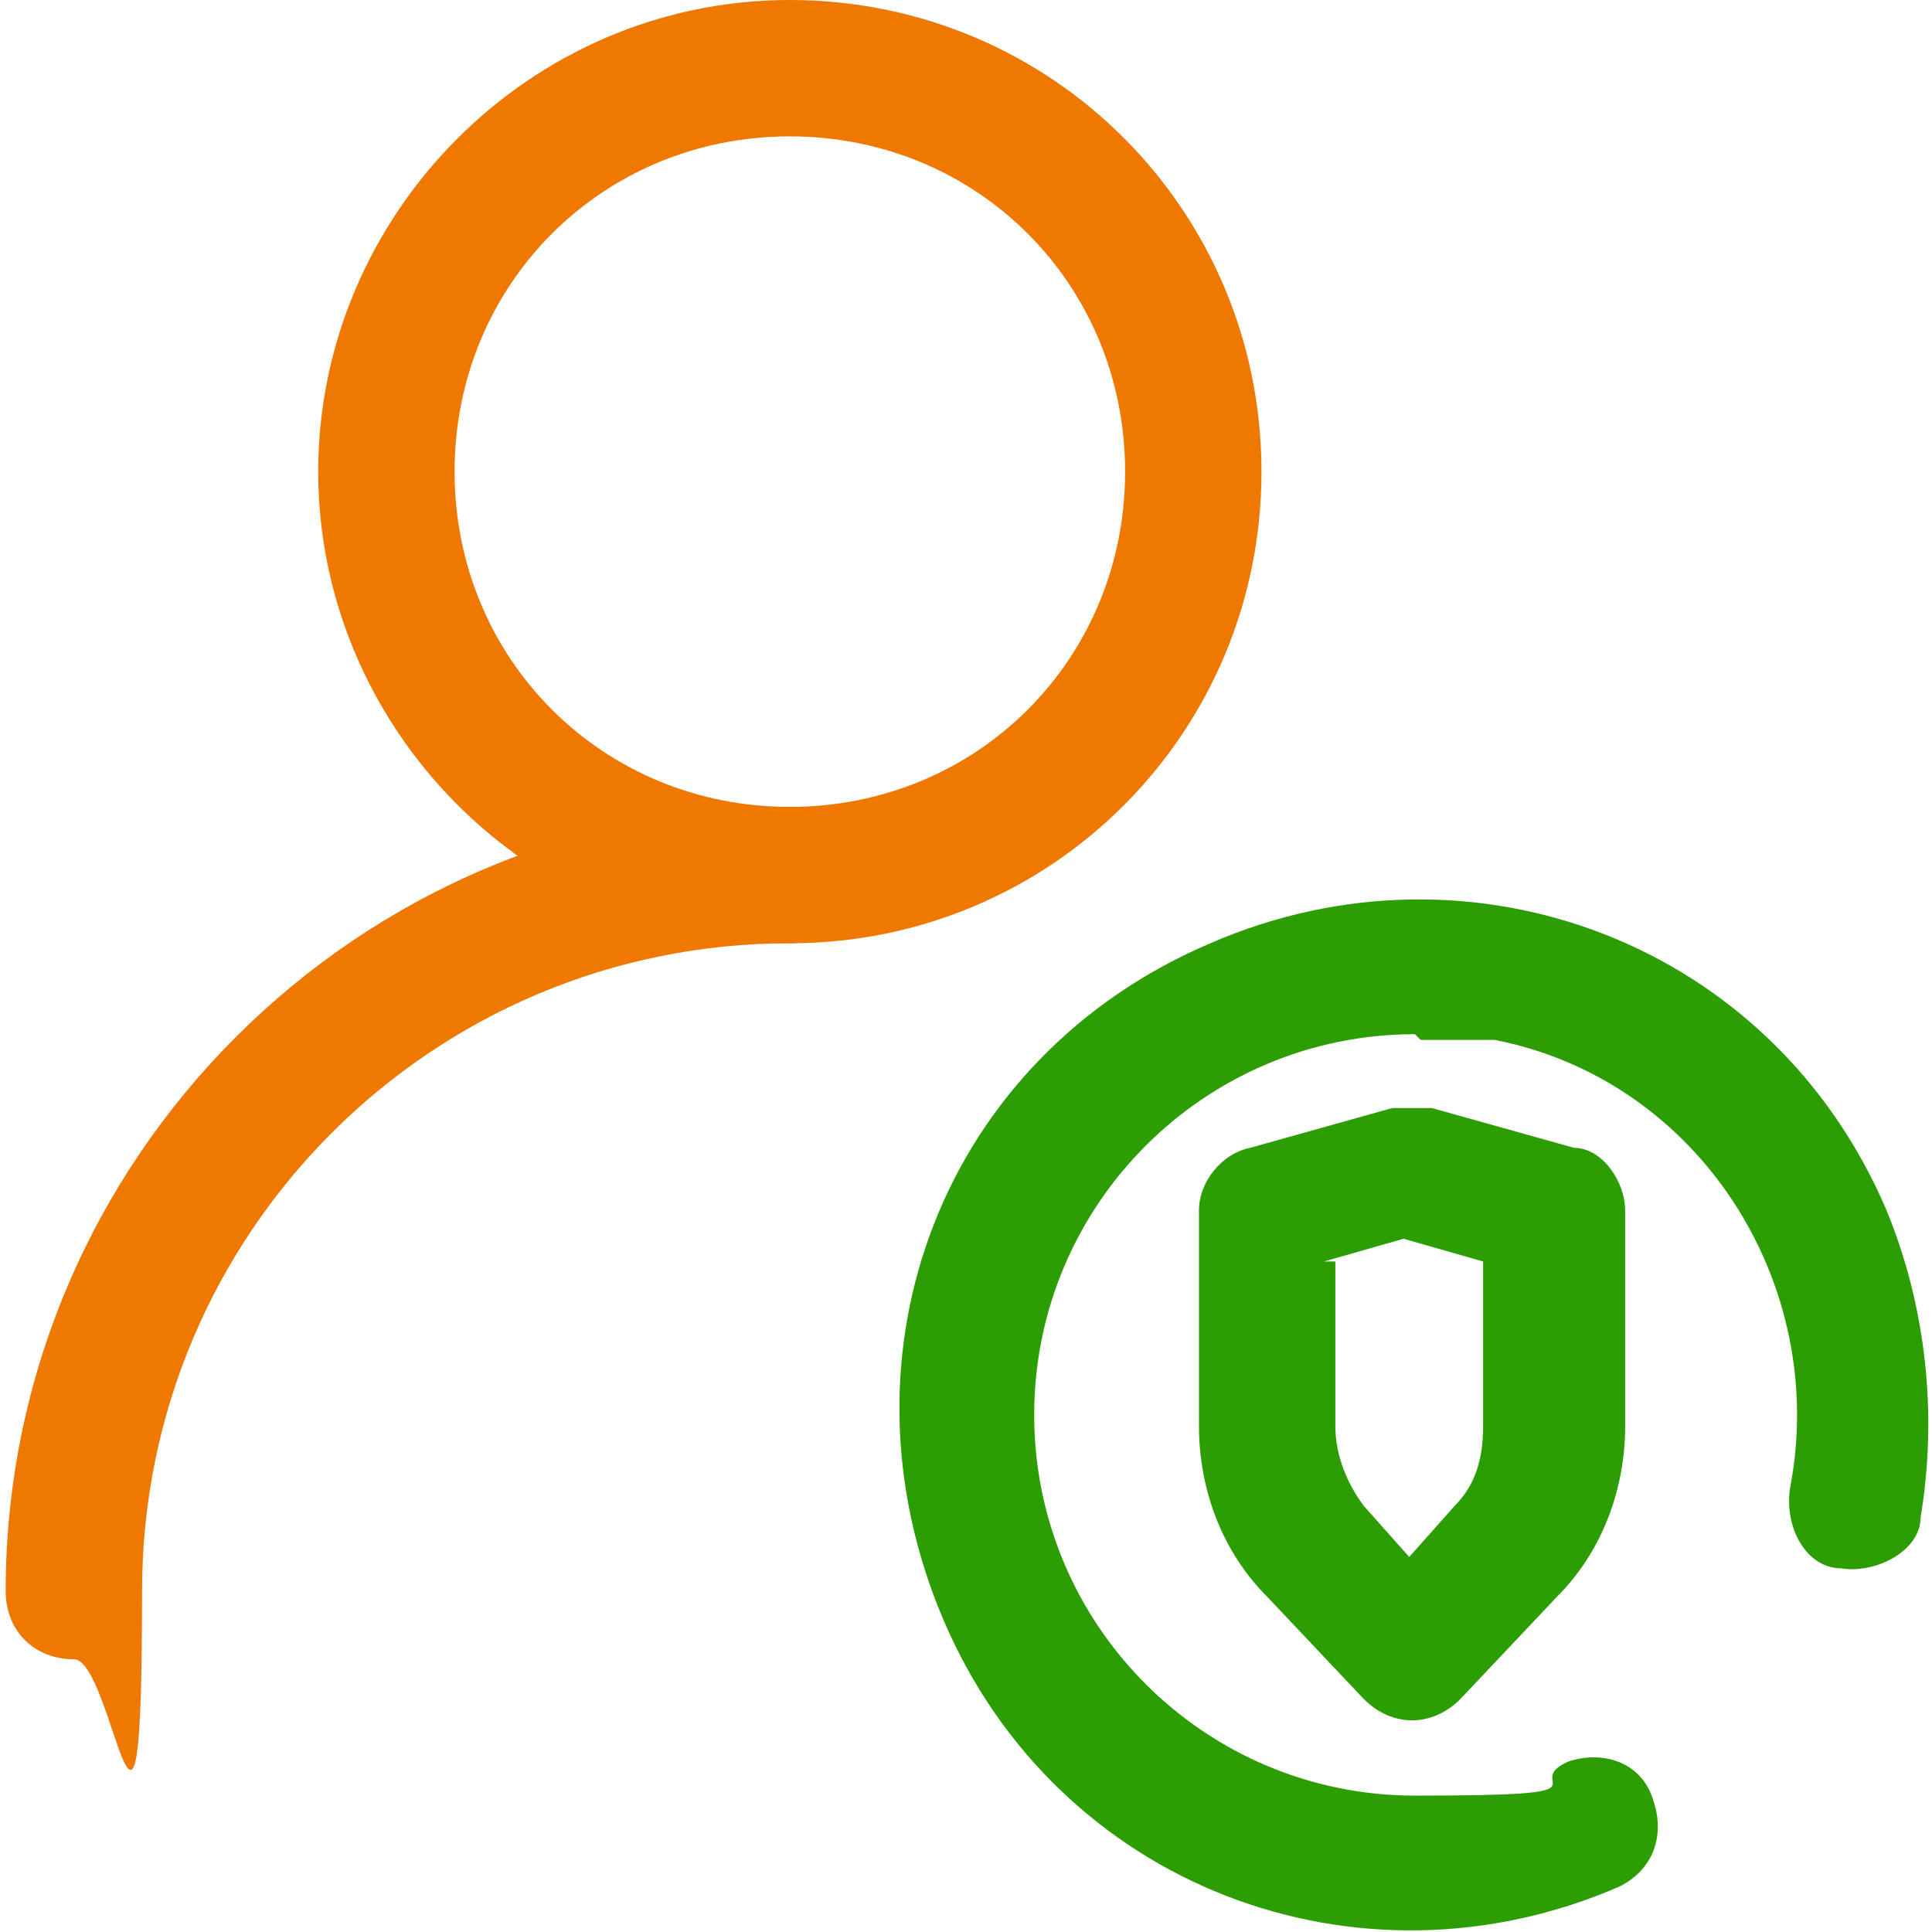 <?xml version="1.0" encoding="UTF-8"?>
<svg id="Layer_1" xmlns="http://www.w3.org/2000/svg" version="1.1" viewBox="0 0 34 34">
  <!-- Generator: Adobe Illustrator 29.0.1, SVG Export Plug-In . SVG Version: 2.1.0 Build 192)  -->
  <defs>
    <style>
      .st0 {
        fill: #2c9d03;
      }

      .st0, .st1 {
        fill-rule: evenodd;
      }

      .st1 {
        fill: #ef7800;
      }
    </style>
  </defs>
  <g>
    <path class="st0" d="M24.9,18.2c-3.7,0-6.7,3-6.7,6.7s3,6.7,6.7,6.7,1.8-.2,2.7-.6c.6-.2,1.3,0,1.5.7.2.6,0,1.2-.6,1.5-4.6,2-9.9,0-11.9-4.7s0-9.9,4.7-11.9c4.6-2,9.9,0,11.9,4.7.7,1.7.9,3.6.6,5.4,0,.6-.8,1-1.4.9-.6,0-1-.7-.9-1.4.7-3.6-1.6-7.2-5.2-7.9-.4,0-.9,0-1.3,0h0Z"/>
    <path class="st0" d="M24.6,19.5h.6l2.5.7c.5,0,.9.6.9,1.1v3.8c0,1.1-.4,2.2-1.2,3l-1.7,1.8c-.5.5-1.2.5-1.7,0h0l-1.7-1.8c-.8-.8-1.2-1.9-1.2-3v-3.8c0-.5.4-1,.9-1.1l2.5-.7h0ZM23.5,22.2v2.9c0,.5.2,1,.5,1.4l.8.9.8-.9c.4-.4.5-.9.5-1.4v-2.9l-1.4-.4-1.4.4h.2Z"/>
  </g>
  <path class="st1" d="M13.9,0C9.3,0,5.6,3.8,5.6,8.3s3.7,8.3,8.3,8.3,8.3-3.7,8.3-8.3S18.5,0,13.9,0ZM13.9,14.2c-3.3,0-5.9-2.6-5.9-5.9s2.6-5.9,5.9-5.9,5.9,2.6,5.9,5.9-2.6,5.9-5.9,5.9Z"/>
  <path class="st1" d="M13.9,16.6c-6.3,0-11.4,5.1-11.4,11.4s-.5,1.2-1.2,1.2-1.2-.5-1.2-1.2c0-7.6,6.2-13.8,13.8-13.8s1.2.5,1.2,1.2-.5,1.2-1.2,1.2h0Z"/>
</svg>